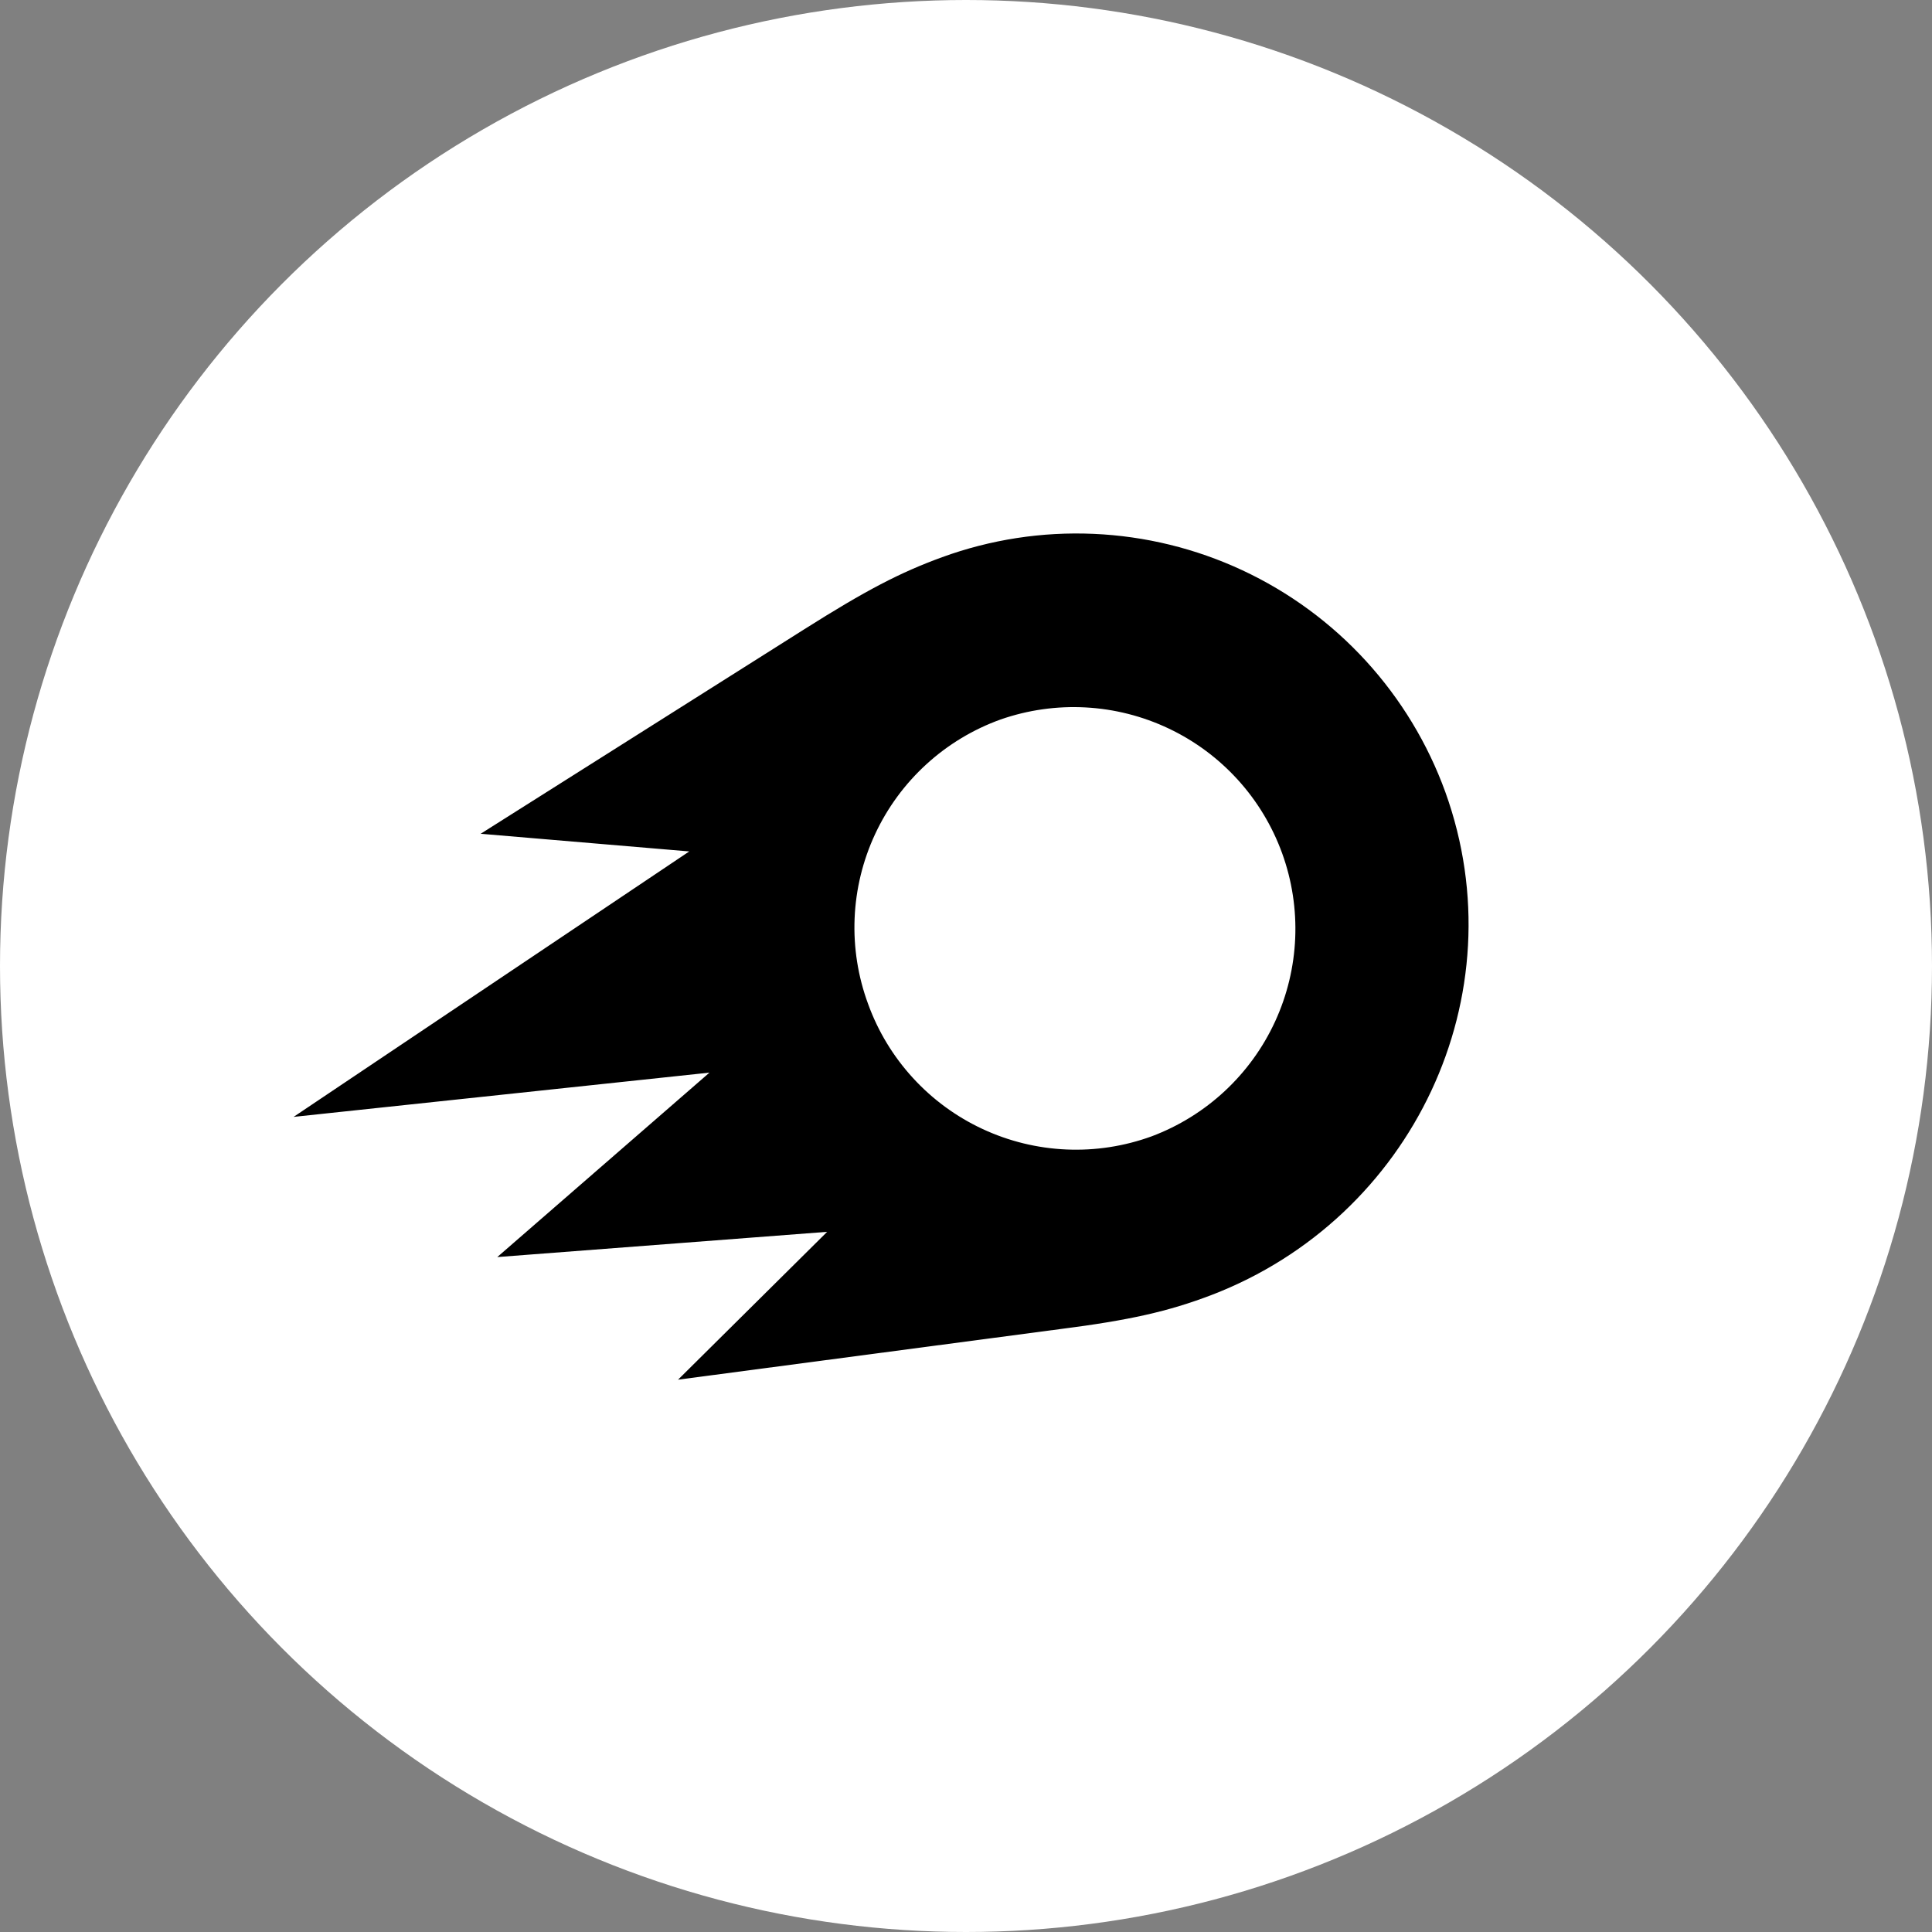 <?xml version="1.0" encoding="UTF-8"?> <svg xmlns="http://www.w3.org/2000/svg" width="90" height="90" viewBox="0 0 90 90" fill="none"><rect x="0" y="0" width="90" height="90" fill="#808080" stroke="none"/><circle cx="45" cy="45" r="45" fill="white"></circle><path d="M40.44 46.77C39.969 45.495 39.755 44.14 39.811 42.782C39.867 41.423 40.191 40.09 40.765 38.858C41.339 37.625 42.151 36.519 43.155 35.602C44.158 34.685 45.334 33.976 46.613 33.516C49.18 32.621 51.996 32.773 54.451 33.941C56.906 35.108 58.802 37.196 59.728 39.751C60.653 42.306 60.534 45.123 59.396 47.592C58.258 50.06 56.192 51.98 53.648 52.935C52.375 53.399 51.024 53.607 49.672 53.547C48.319 53.488 46.992 53.163 45.765 52.59C44.538 52.018 43.437 51.209 42.523 50.21C41.609 49.212 40.901 48.043 40.44 46.77ZM13.676 52.029L33.05 49.967L23.165 58.559L38.533 57.383L31.586 64.271L49.37 61.916C52.606 61.504 54.432 61.092 56.435 60.327C65.797 56.734 70.745 46.374 67.329 36.896C66.51 34.638 65.253 32.563 63.631 30.79C62.009 29.017 60.053 27.582 57.876 26.566C55.698 25.55 53.342 24.973 50.941 24.869C48.54 24.764 46.142 25.134 43.885 25.957C41.941 26.665 40.35 27.491 37.466 29.314L22.391 38.84L32.108 39.663L13.676 52.029Z" fill="black"></path></svg> 
